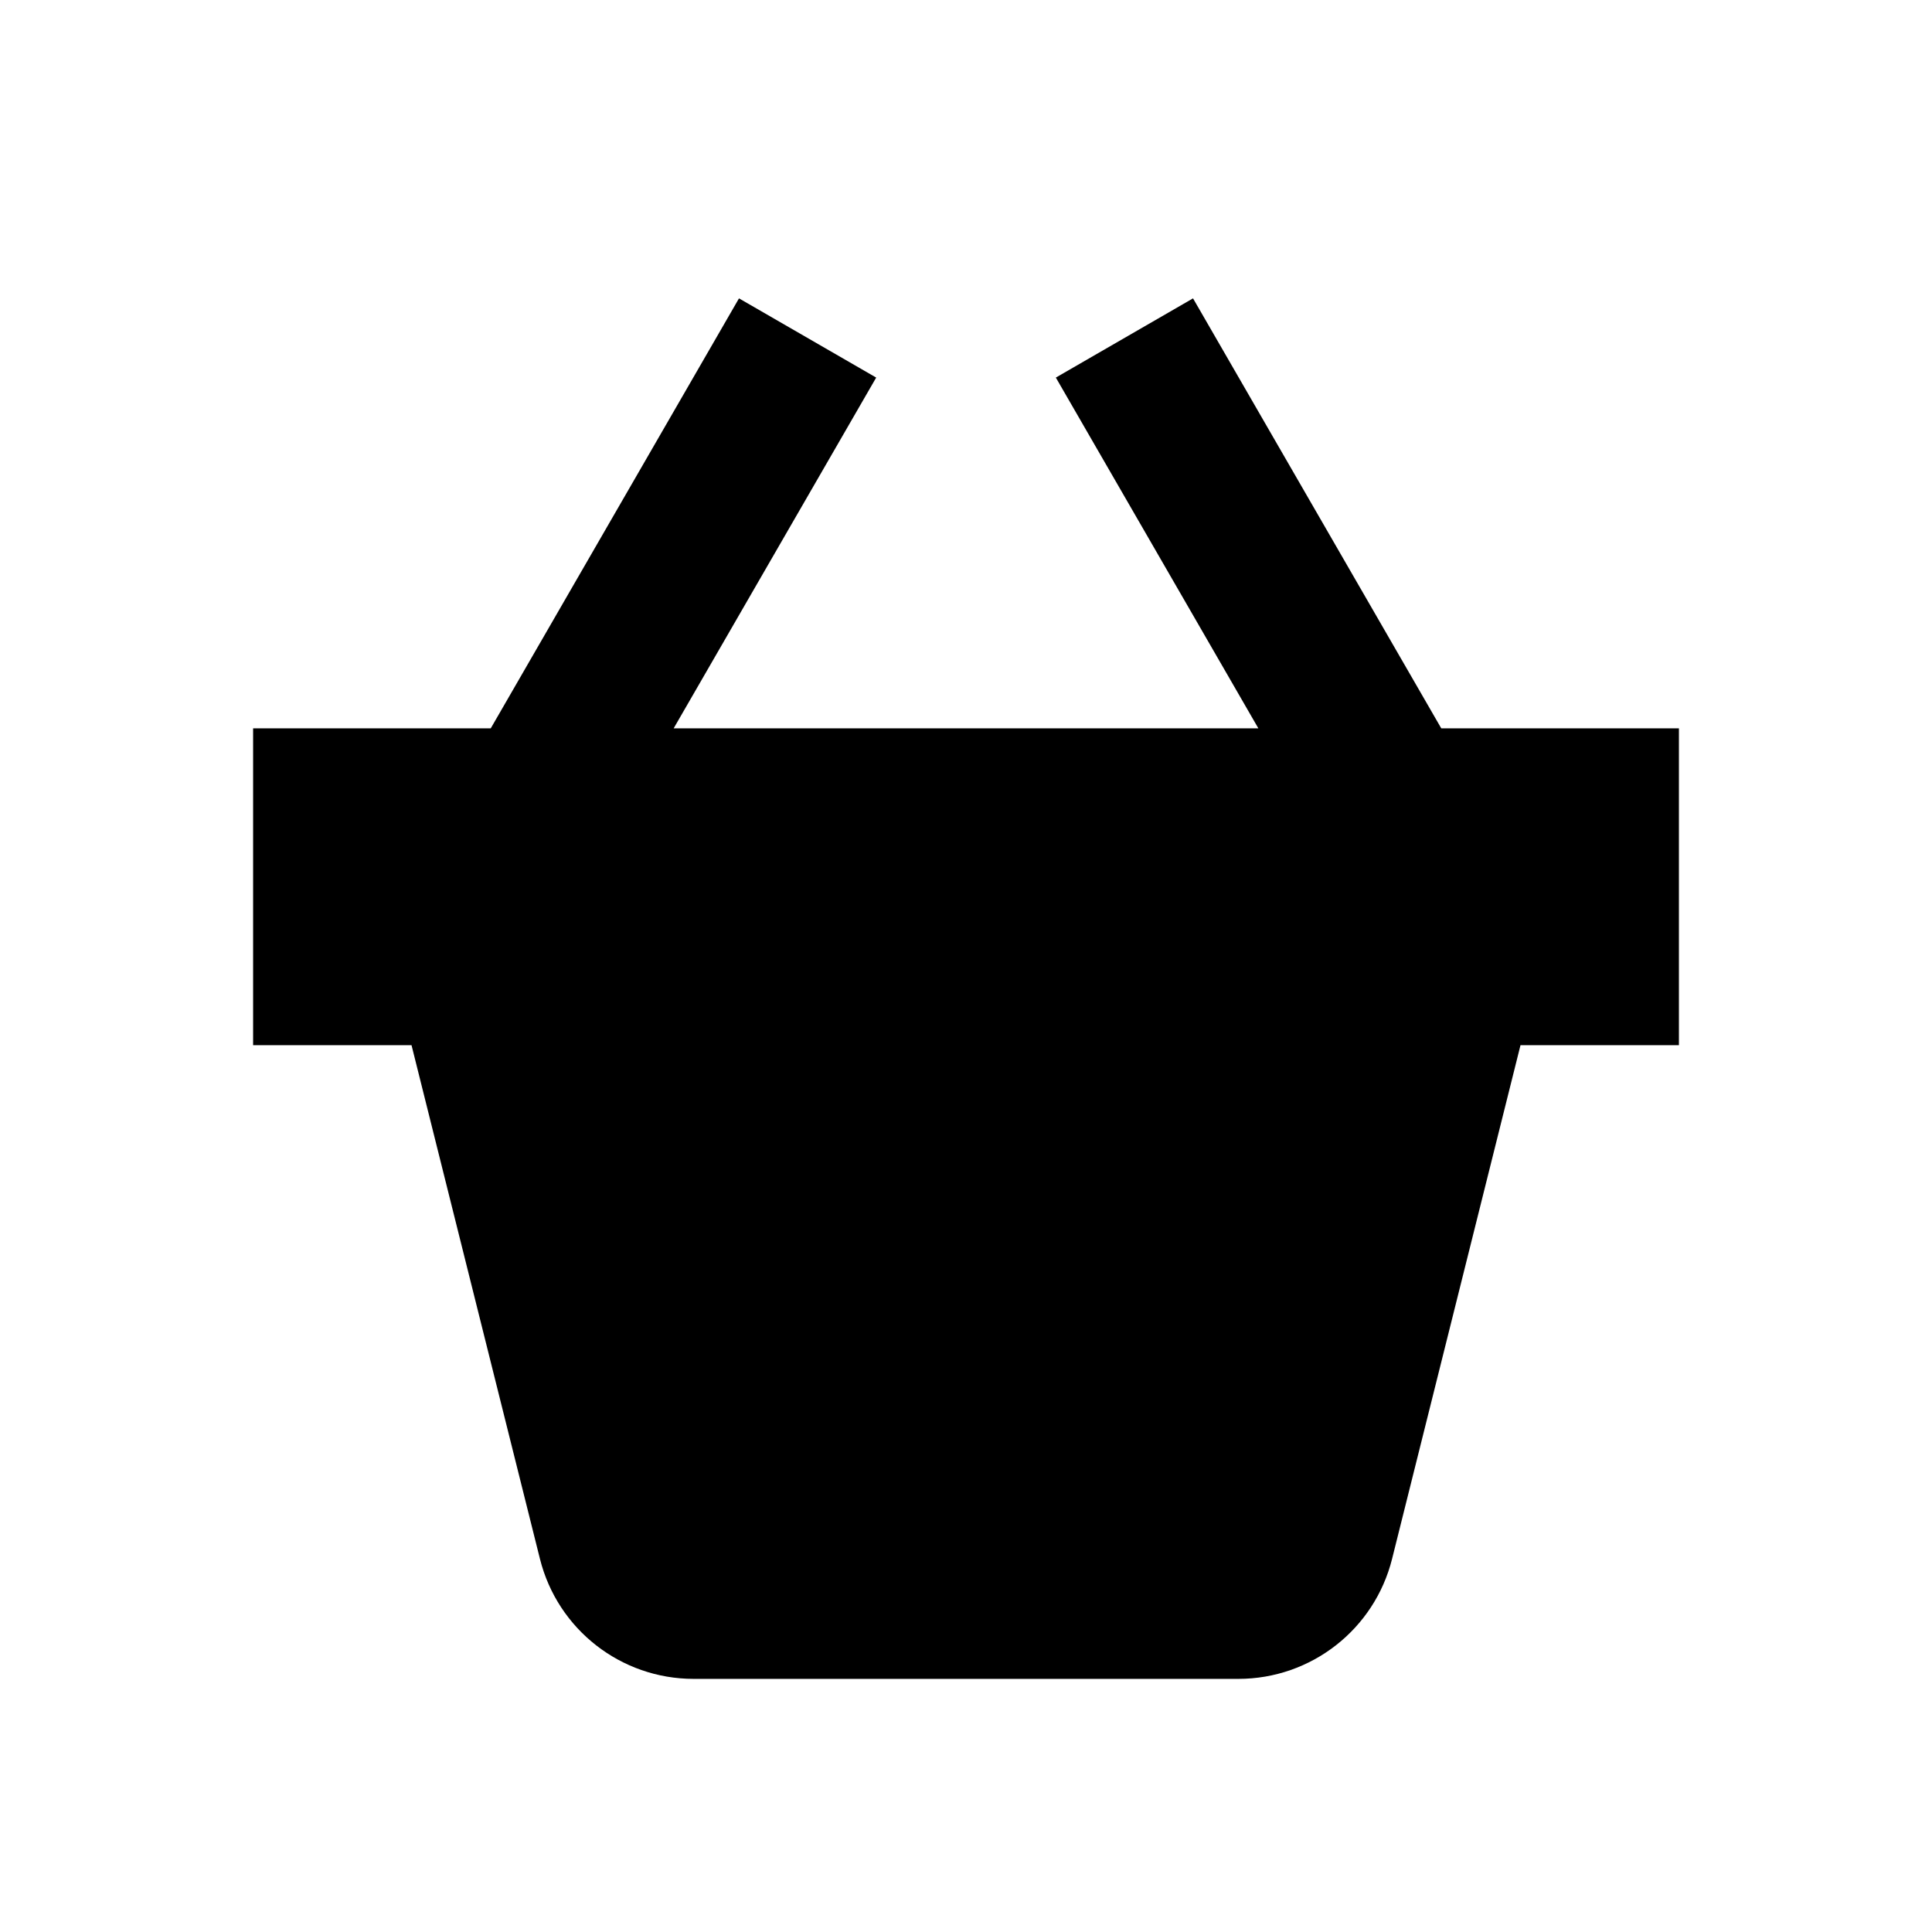 <?xml version="1.0" encoding="UTF-8"?>
<!-- The Best Svg Icon site in the world: iconSvg.co, Visit us! https://iconsvg.co -->
<svg fill="#000000" width="800px" height="800px" version="1.1" viewBox="144 144 512 512" xmlns="http://www.w3.org/2000/svg">
 <path d="m339.84 223.07 36.359 20.992-53.672 92.957h154.95l-53.668-92.957 36.355-20.992 65.789 113.95h62.977v83.969h-41.984l-34.031 136.13c-4.676 18.691-21.465 31.801-40.734 31.801h-144.36c-19.262 0-36.055-13.109-40.73-31.801l-34.031-136.13h-41.984v-83.969h62.977z"/>
</svg>
